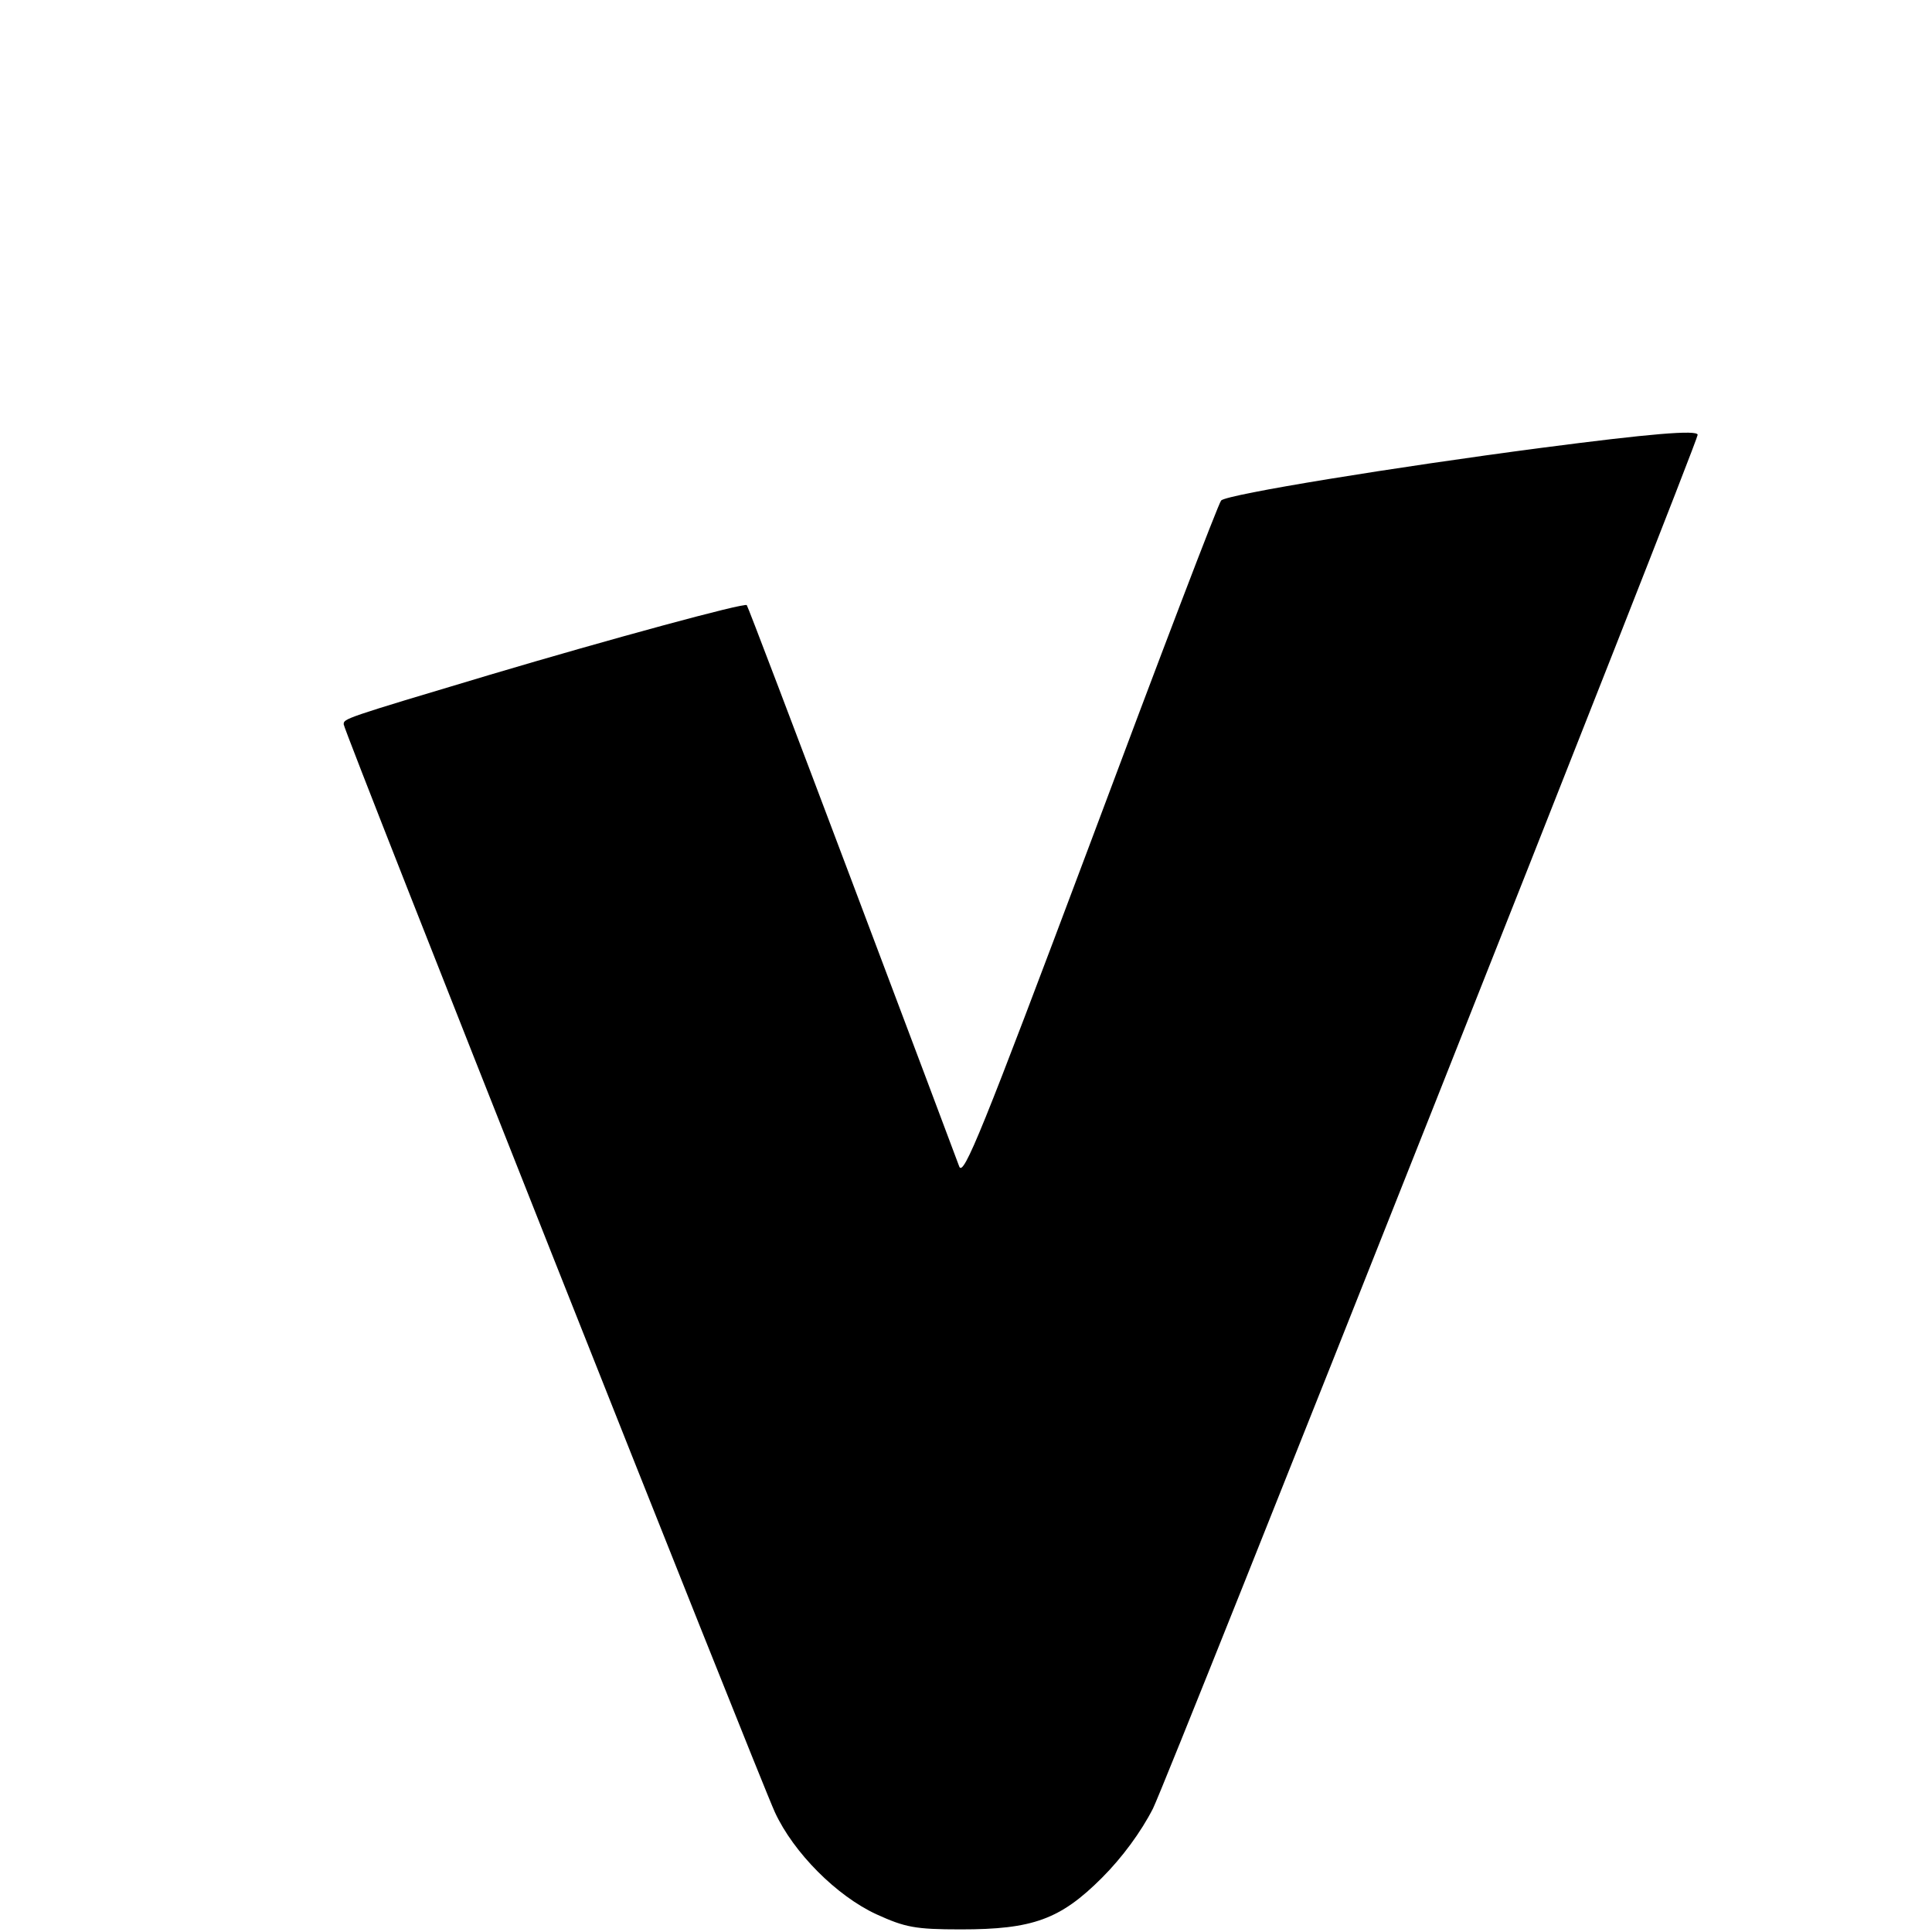 <svg version="1" xmlns="http://www.w3.org/2000/svg" width="494.667" height="494.667" viewBox="0 0 371 371"><path d="M296 86c-28.2 3.7-60.2 8.9-61.5 10.1-.5.5-11.8 30.1-25.1 65.7-20.8 55.4-24.4 64.3-25.2 62.2-.5-1.4-9.8-26.1-20.7-55-10.9-28.9-19.9-52.6-20.1-52.8-.4-.5-26.2 6.5-49.4 13.4-28.1 8.4-28 8.4-28 9.5 0 1.2 79.6 201.9 82.8 208.9 3.6 7.8 11.9 16.1 19.5 19.6 5.5 2.5 7.4 2.9 16.2 2.9 13.8 0 19.1-1.9 27.1-9.9 3.9-3.9 7.5-8.8 9.8-13.3C224.3 341.5 326 85 326 83.5c0-1-9.3-.2-30 2.5z"/></svg>